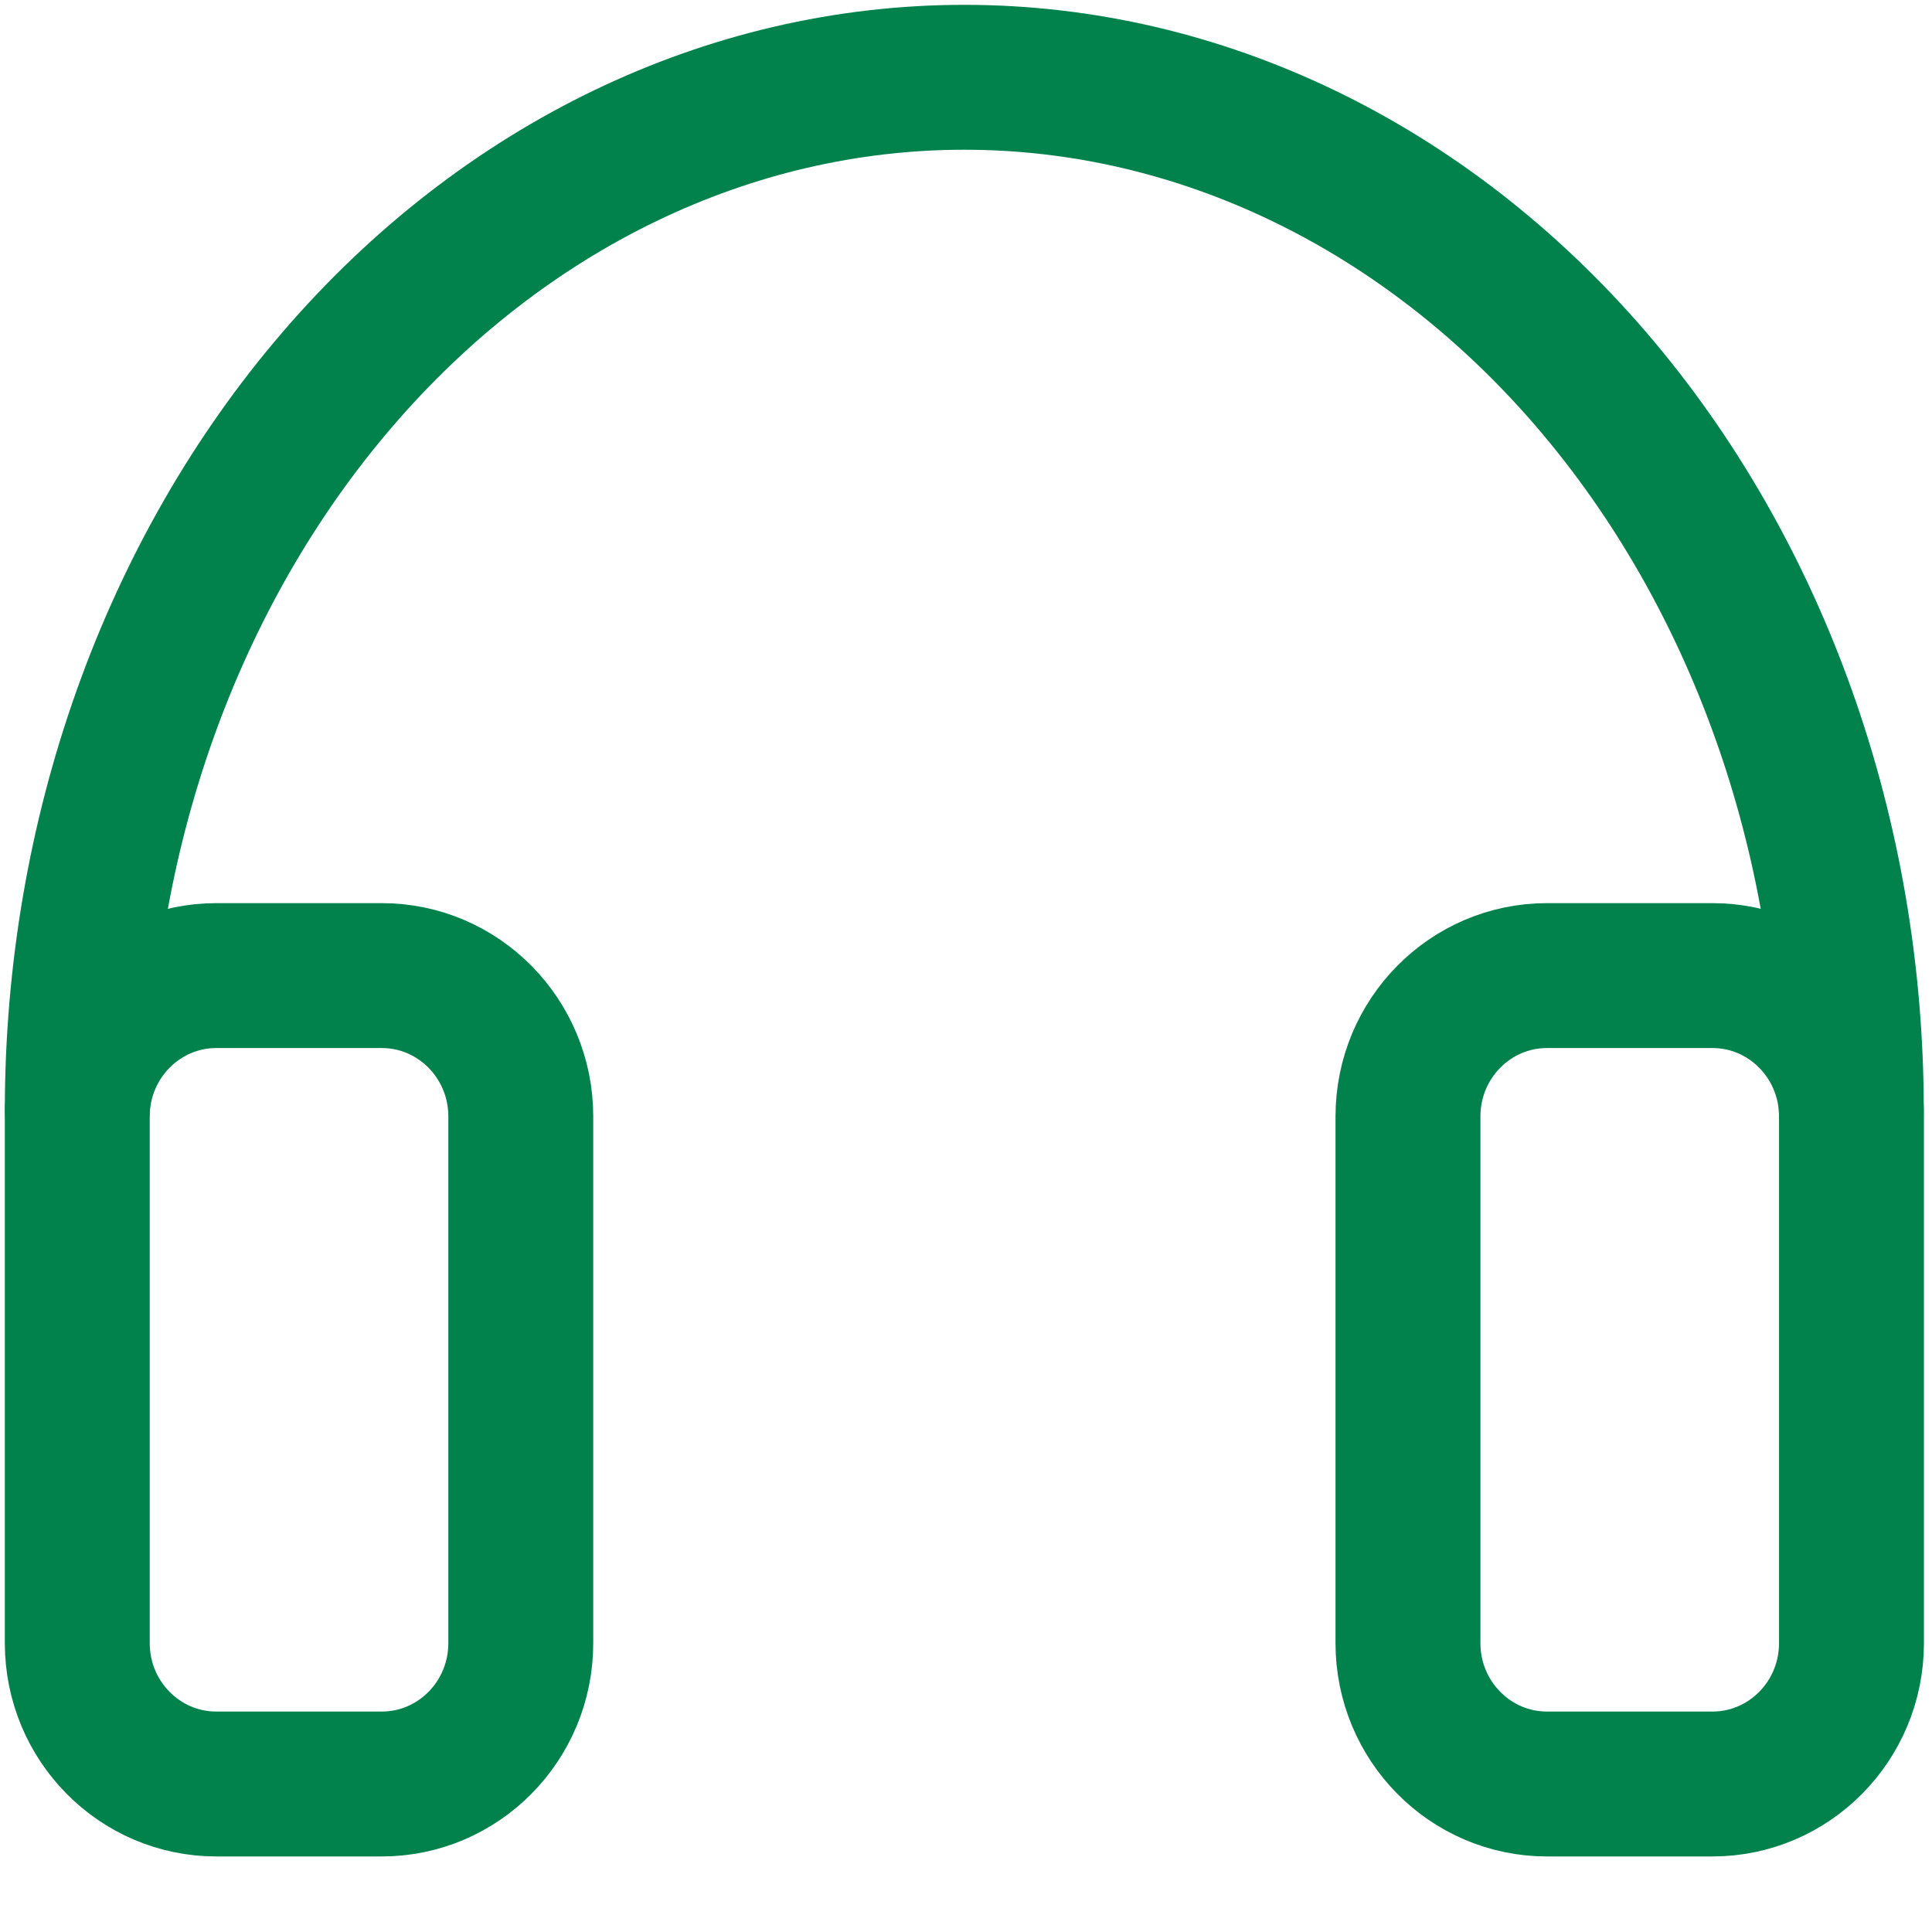 <svg width="25" height="25" viewBox="0 0 25 25" fill="none" xmlns="http://www.w3.org/2000/svg">
<path d="M22.158 12.624H20.019C19.025 12.624 18.219 13.44 18.219 14.447V21.262C18.219 22.269 19.025 23.085 20.019 23.085H22.158C23.152 23.085 23.958 22.269 23.958 21.262V14.447C23.958 13.44 23.152 12.624 22.158 12.624Z" stroke="#01824C" stroke-width="1.875" stroke-linejoin="round"/>
<path d="M4.939 12.624H2.8C1.806 12.624 1 13.44 1 14.447V21.262C1 22.269 1.806 23.085 2.8 23.085H4.939C5.933 23.085 6.739 22.269 6.739 21.262V14.447C6.739 13.44 5.933 12.624 4.939 12.624Z" stroke="#01824C" stroke-width="1.875" stroke-linejoin="round"/>
<path d="M23.956 14.367C23.956 10.822 22.747 7.422 20.595 4.915C18.442 2.408 15.523 1 12.478 1C9.434 1 6.514 2.408 4.362 4.915C2.209 7.422 1 10.822 1 14.367" stroke="#01824C" stroke-width="1.875" stroke-linecap="round" stroke-linejoin="round"/>
</svg>
